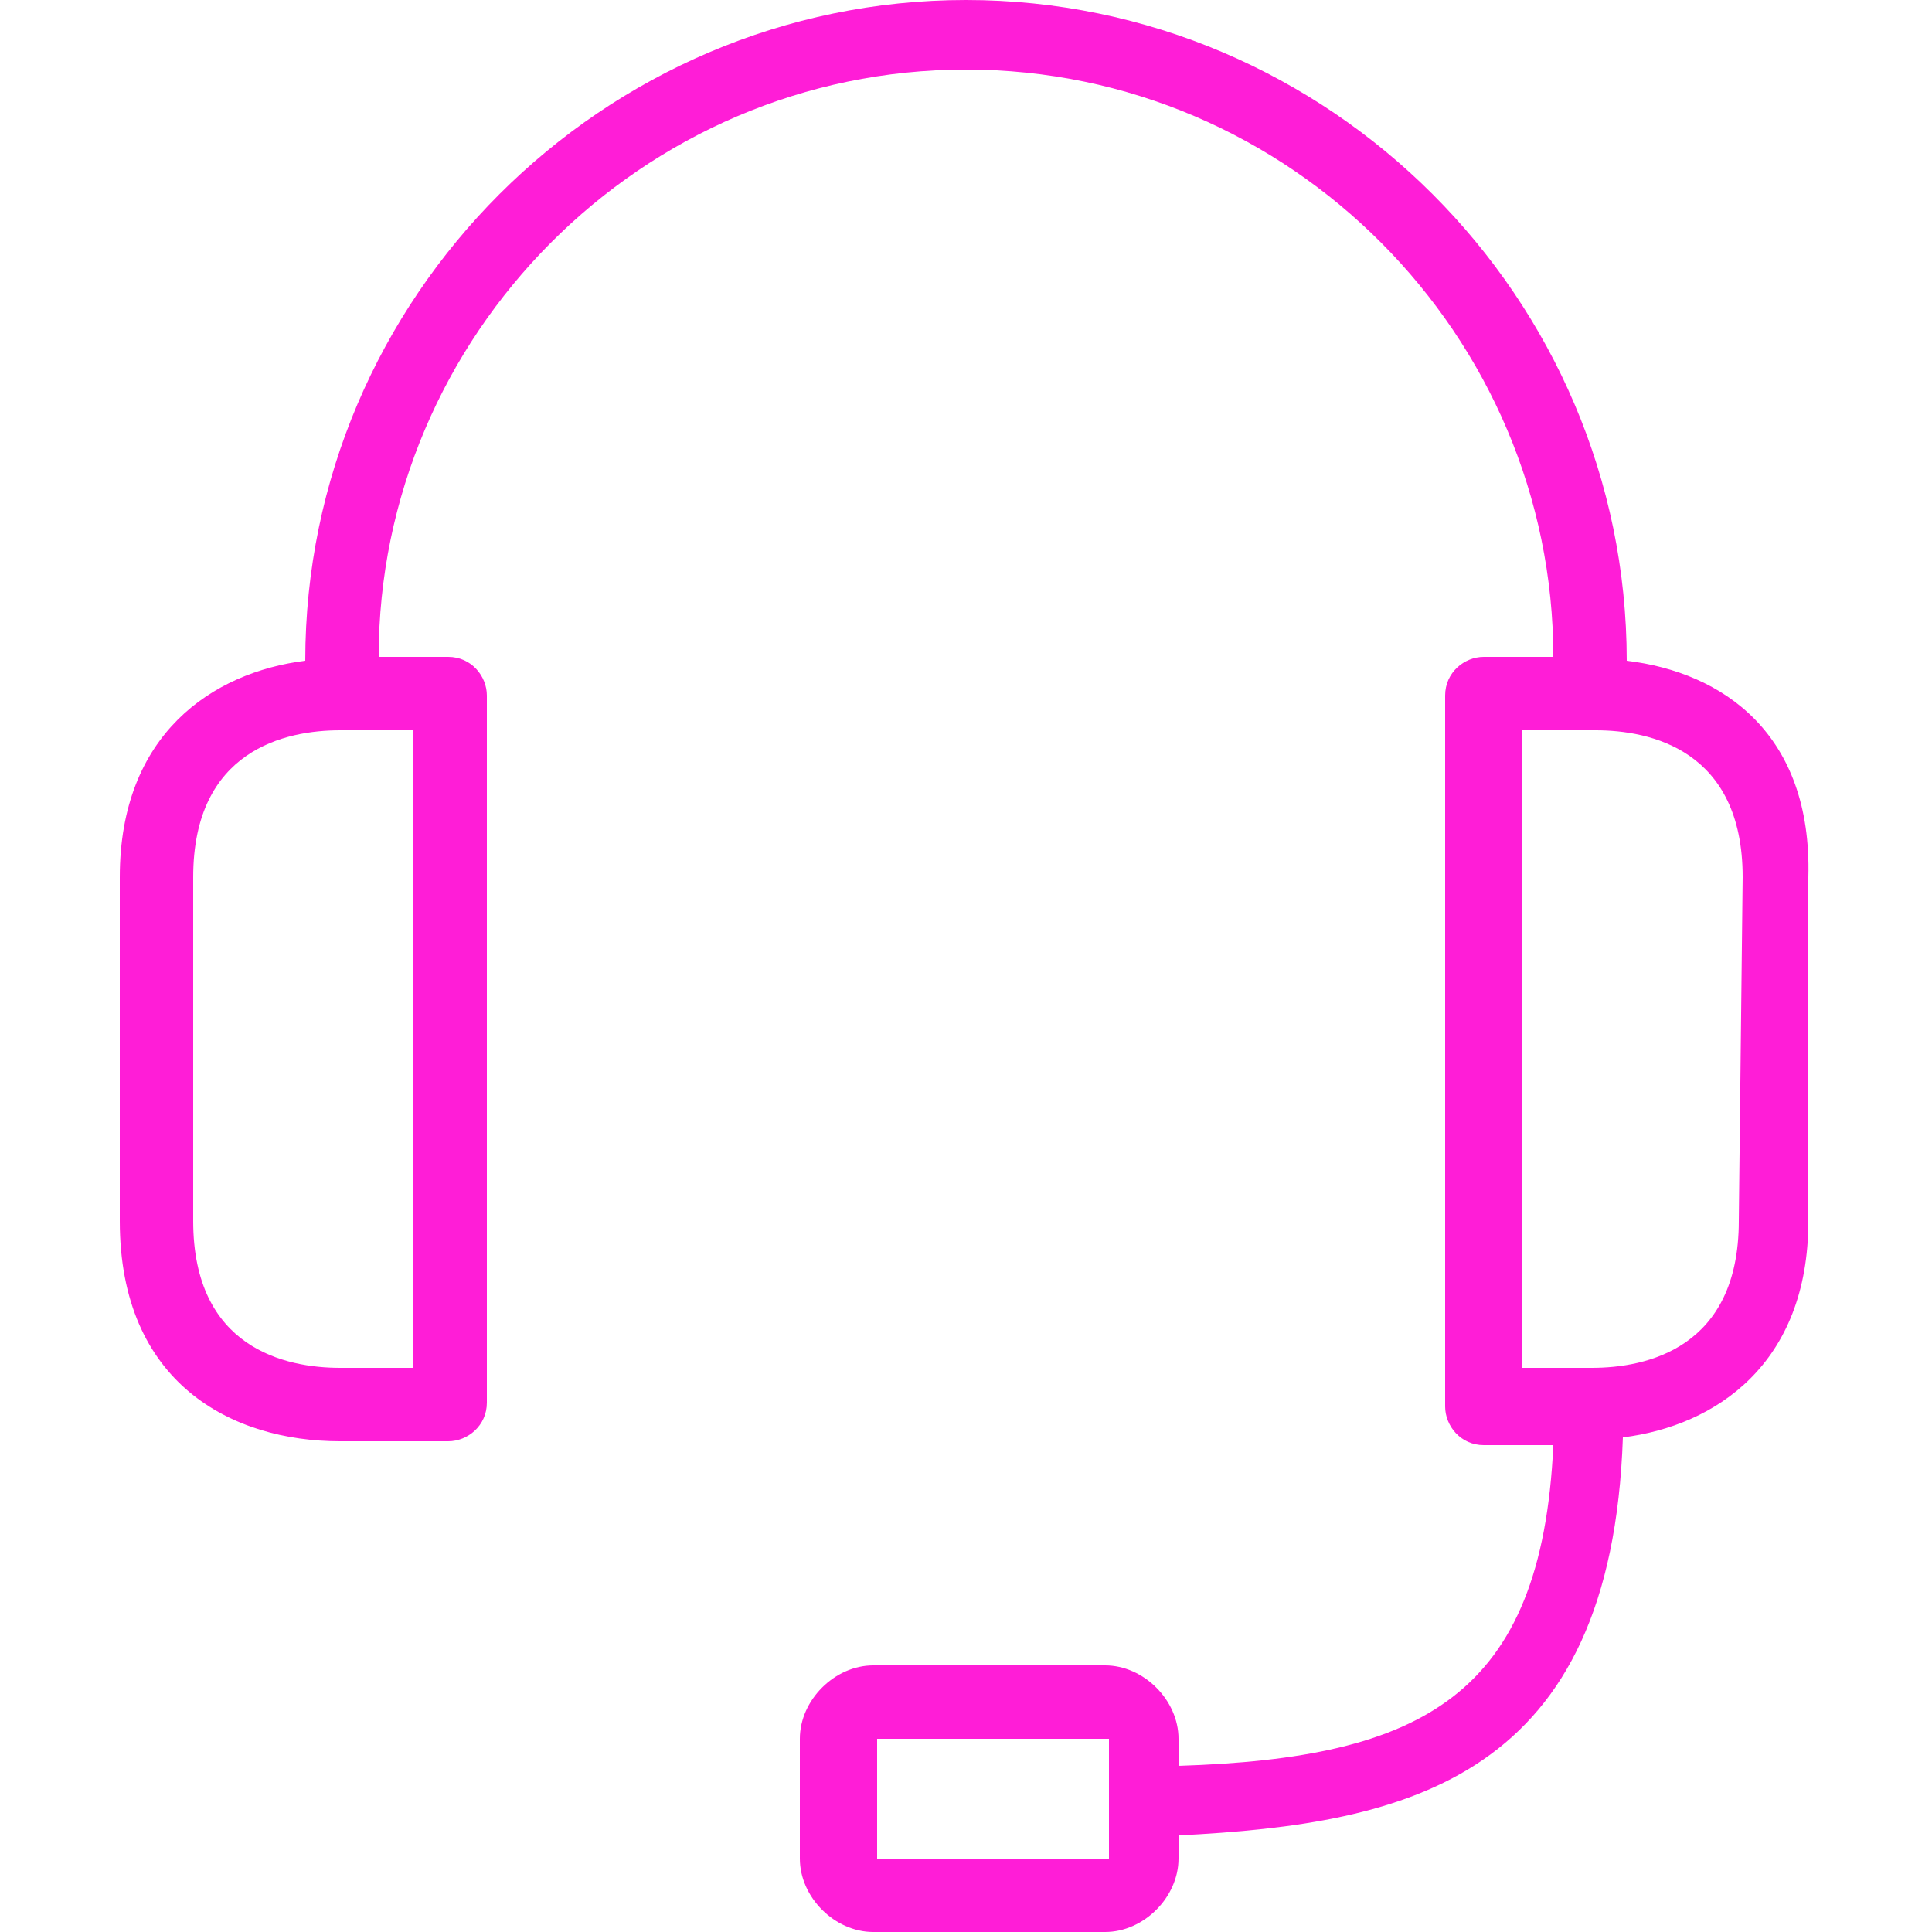 <?xml version="1.0" encoding="utf-8"?>
<!-- Generator: Adobe Illustrator 27.0.0, SVG Export Plug-In . SVG Version: 6.00 Build 0)  -->
<svg version="1.1" id="Capa_1" xmlns="http://www.w3.org/2000/svg" xmlns:xlink="http://www.w3.org/1999/xlink" x="0px" y="0px"
	 viewBox="0 0 50 50" style="enable-background:new 0 0 50 50;" xml:space="preserve">
<style type="text/css">
	.st0{fill:#FF1DD7;}
</style>
<g>
	<g>
		<g>
			<path class="st0" d="M42.1,17.1C42.1,7.7,34.4,0,25,0S7.9,7.7,7.9,17.1c-2.4,0.3-4.8,1.9-4.8,5.6v8.9c0,4.2,2.9,5.7,5.7,5.7h2.8
				c0.5,0,1-0.4,1-1V18c0-0.5-0.4-1-1-1H9.8C9.8,8.7,16.6,1.8,25,1.8S40.2,8.7,40.2,17h-1.8c-0.5,0-1,0.4-1,1v18.4c0,0.5,0.4,1,1,1
				h1.8c-0.3,6.5-3.4,8.1-9.7,8.3V45c0-1-0.9-1.9-1.9-1.9h-6c-1,0-1.9,0.9-1.9,1.9v3.1c0,1,0.9,1.9,1.9,1.9h6c1,0,1.9-0.9,1.9-1.9
				v-0.6c6-0.3,11.2-1.5,11.5-10.3c2.4-0.3,4.8-1.9,4.8-5.6v-8.9C46.9,19,44.6,17.4,42.1,17.1z M10.7,18.9v16.5H8.8
				c-1.4,0-3.8-0.5-3.8-3.8v-8.9c0-3.3,2.4-3.8,3.8-3.8H10.7z M28.7,46.7v1.4h-6V45h6V46.7z M45,31.6c0,3.3-2.4,3.8-3.8,3.8h-1.8
				V18.9h1.9c1.4,0,3.8,0.5,3.8,3.8L45,31.6z"/>
		</g>
	</g>
</g>
</svg>
